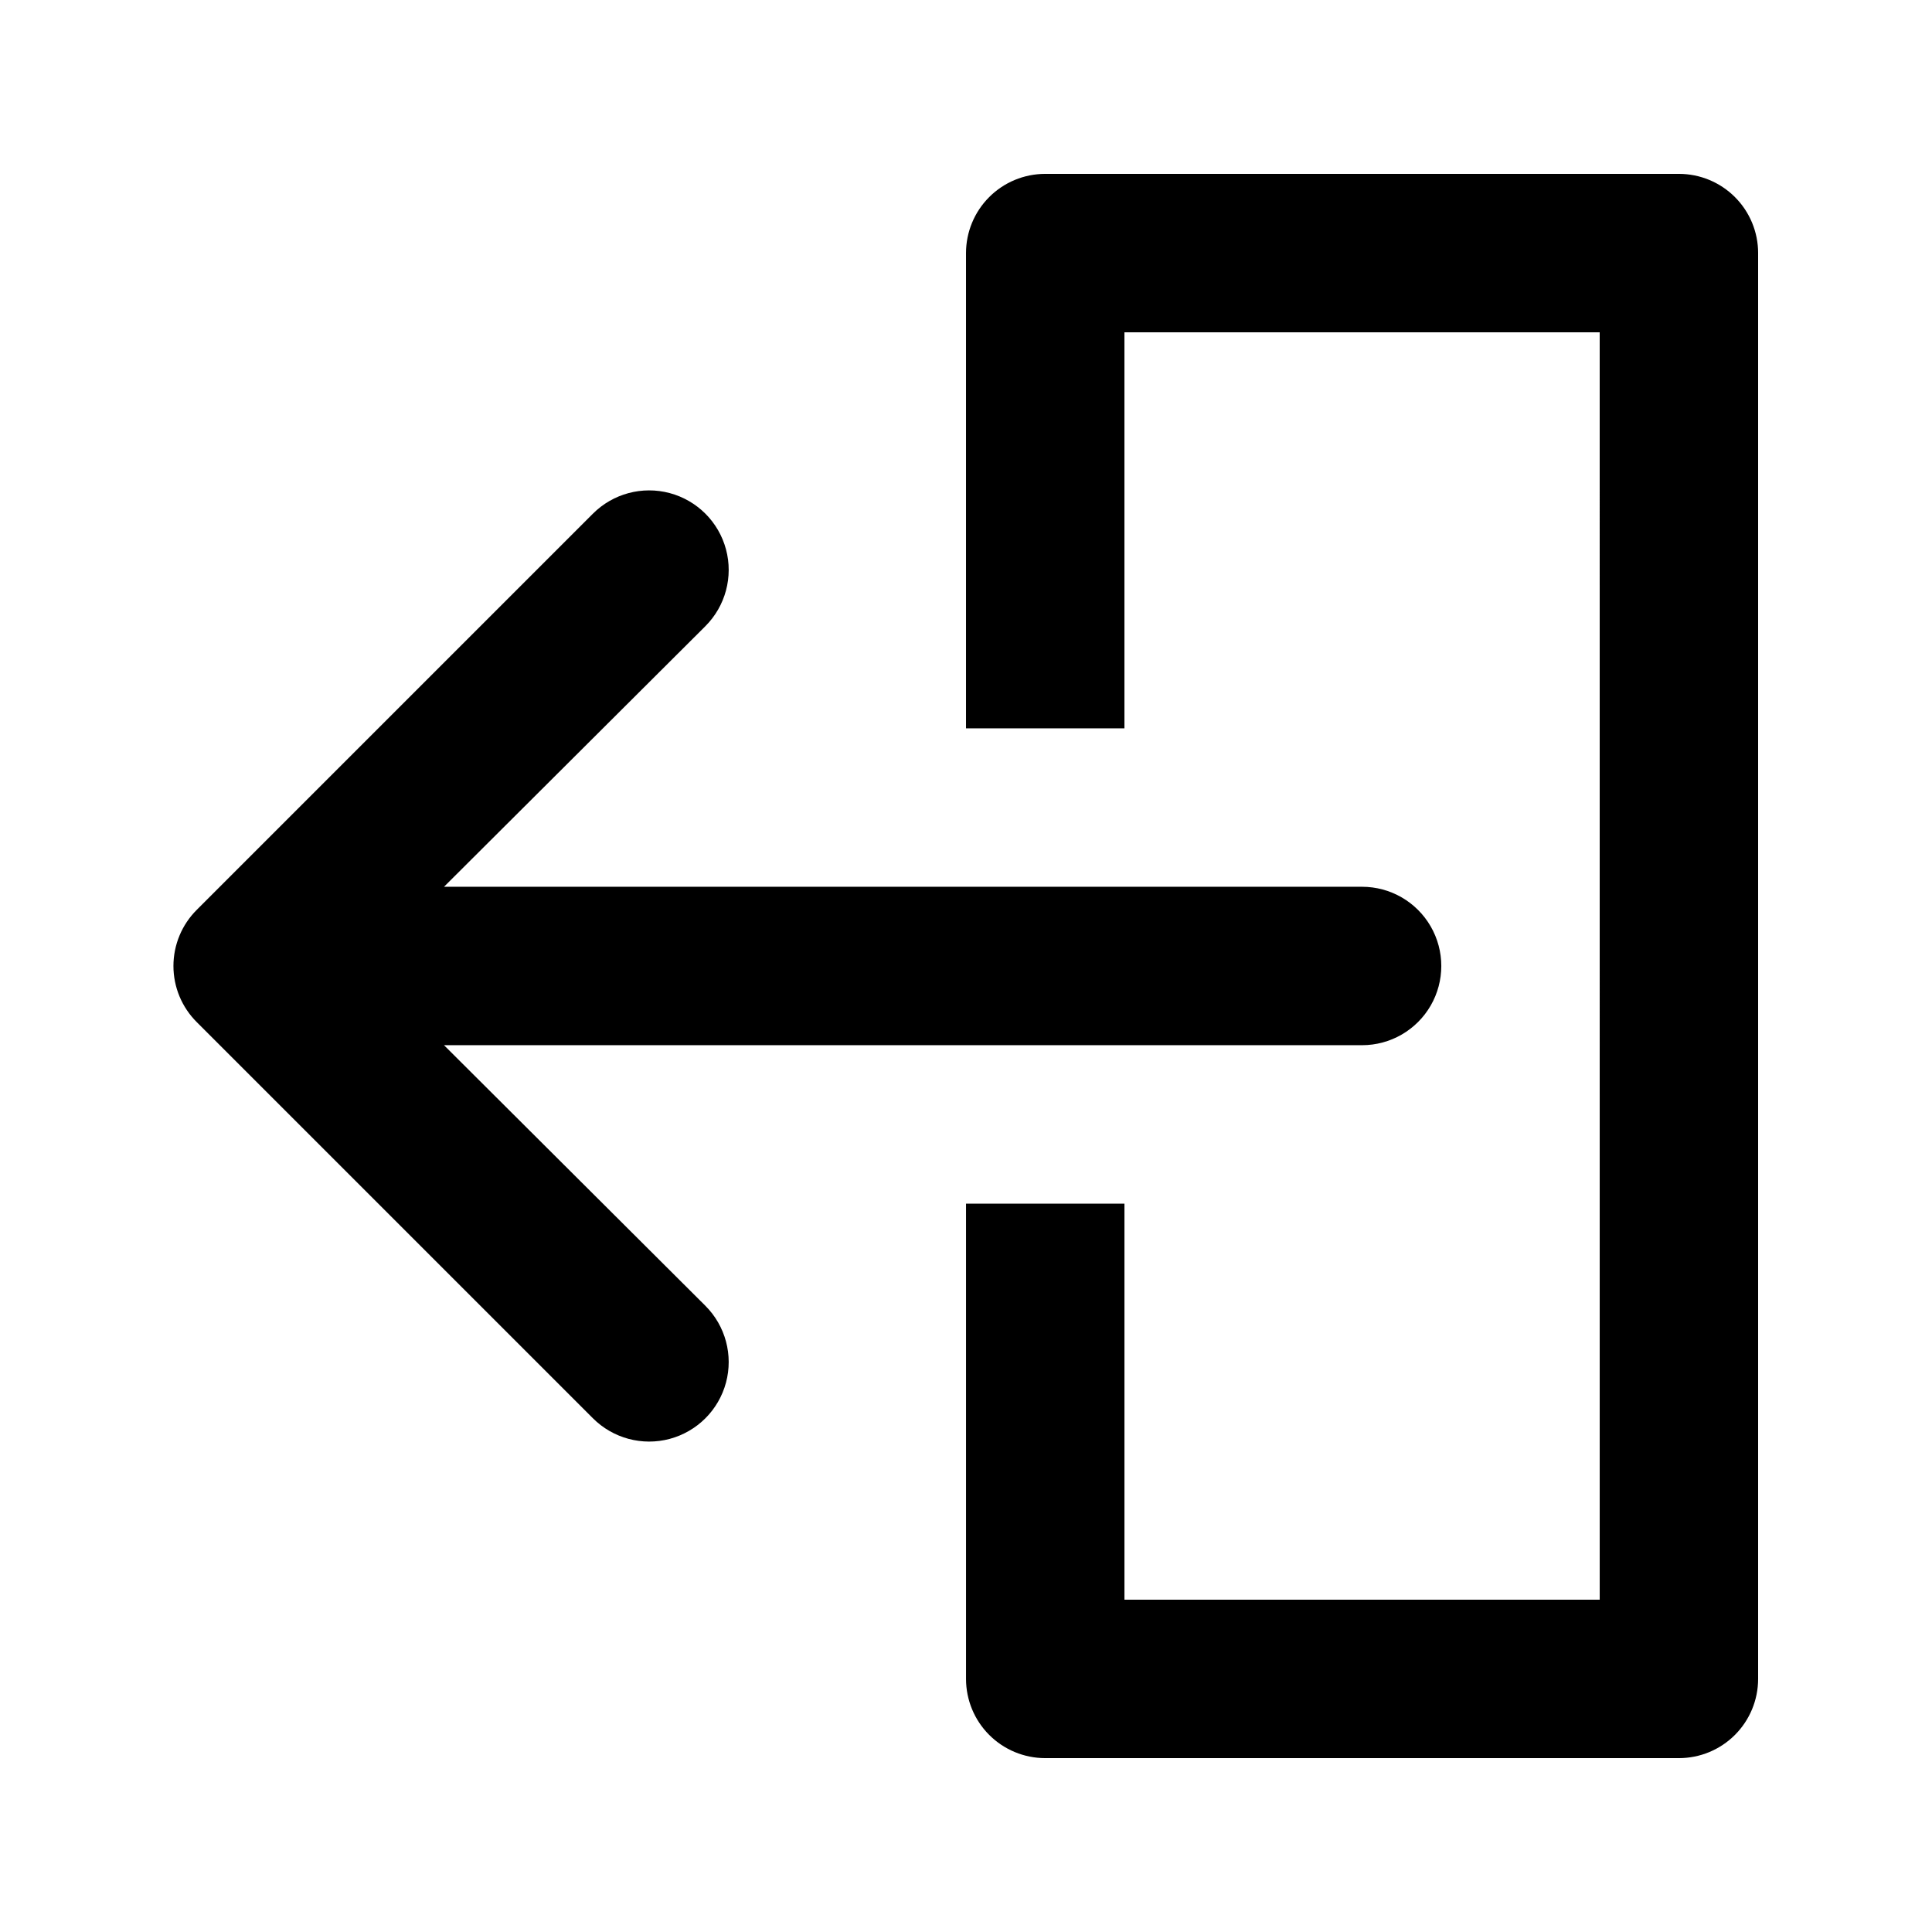 <?xml version="1.0" encoding="UTF-8"?>
<!-- Uploaded to: ICON Repo, www.iconrepo.com, Generator: ICON Repo Mixer Tools -->
<svg fill="#000000" width="800px" height="800px" version="1.1" viewBox="144 144 512 512" xmlns="http://www.w3.org/2000/svg">
 <path d="m609.92 211.07v377.86c0 5.57-2.211 10.906-6.148 14.844s-9.273 6.148-14.844 6.148h-167.93c-5.57 0-10.91-2.211-14.844-6.148-3.938-3.938-6.148-9.273-6.148-14.844v-125.95h41.984v104.96h125.95l-0.004-335.88h-125.95v104.96h-41.984v-125.95c0-5.566 2.211-10.906 6.148-14.844 3.934-3.938 9.273-6.148 14.844-6.148h167.94-0.004c5.57 0 10.906 2.211 14.844 6.148s6.148 9.277 6.148 14.844zm-413.75 174.02c-3.973 3.941-6.207 9.309-6.207 14.906s2.234 10.961 6.207 14.902l104.96 104.96c5.324 5.324 13.086 7.406 20.359 5.457 7.273-1.949 12.957-7.633 14.906-14.906 1.949-7.273-0.133-15.035-5.457-20.359l-69.273-69.062h243.3c7.5 0 14.43-4.004 18.18-10.496 3.75-6.496 3.75-14.5 0-20.992-3.75-6.496-10.68-10.496-18.18-10.496h-243.3l69.273-69.062v-0.004c5.324-5.324 7.406-13.086 5.457-20.359-1.949-7.273-7.633-12.953-14.906-14.902-7.273-1.949-15.035 0.129-20.359 5.453z"/>
</svg>